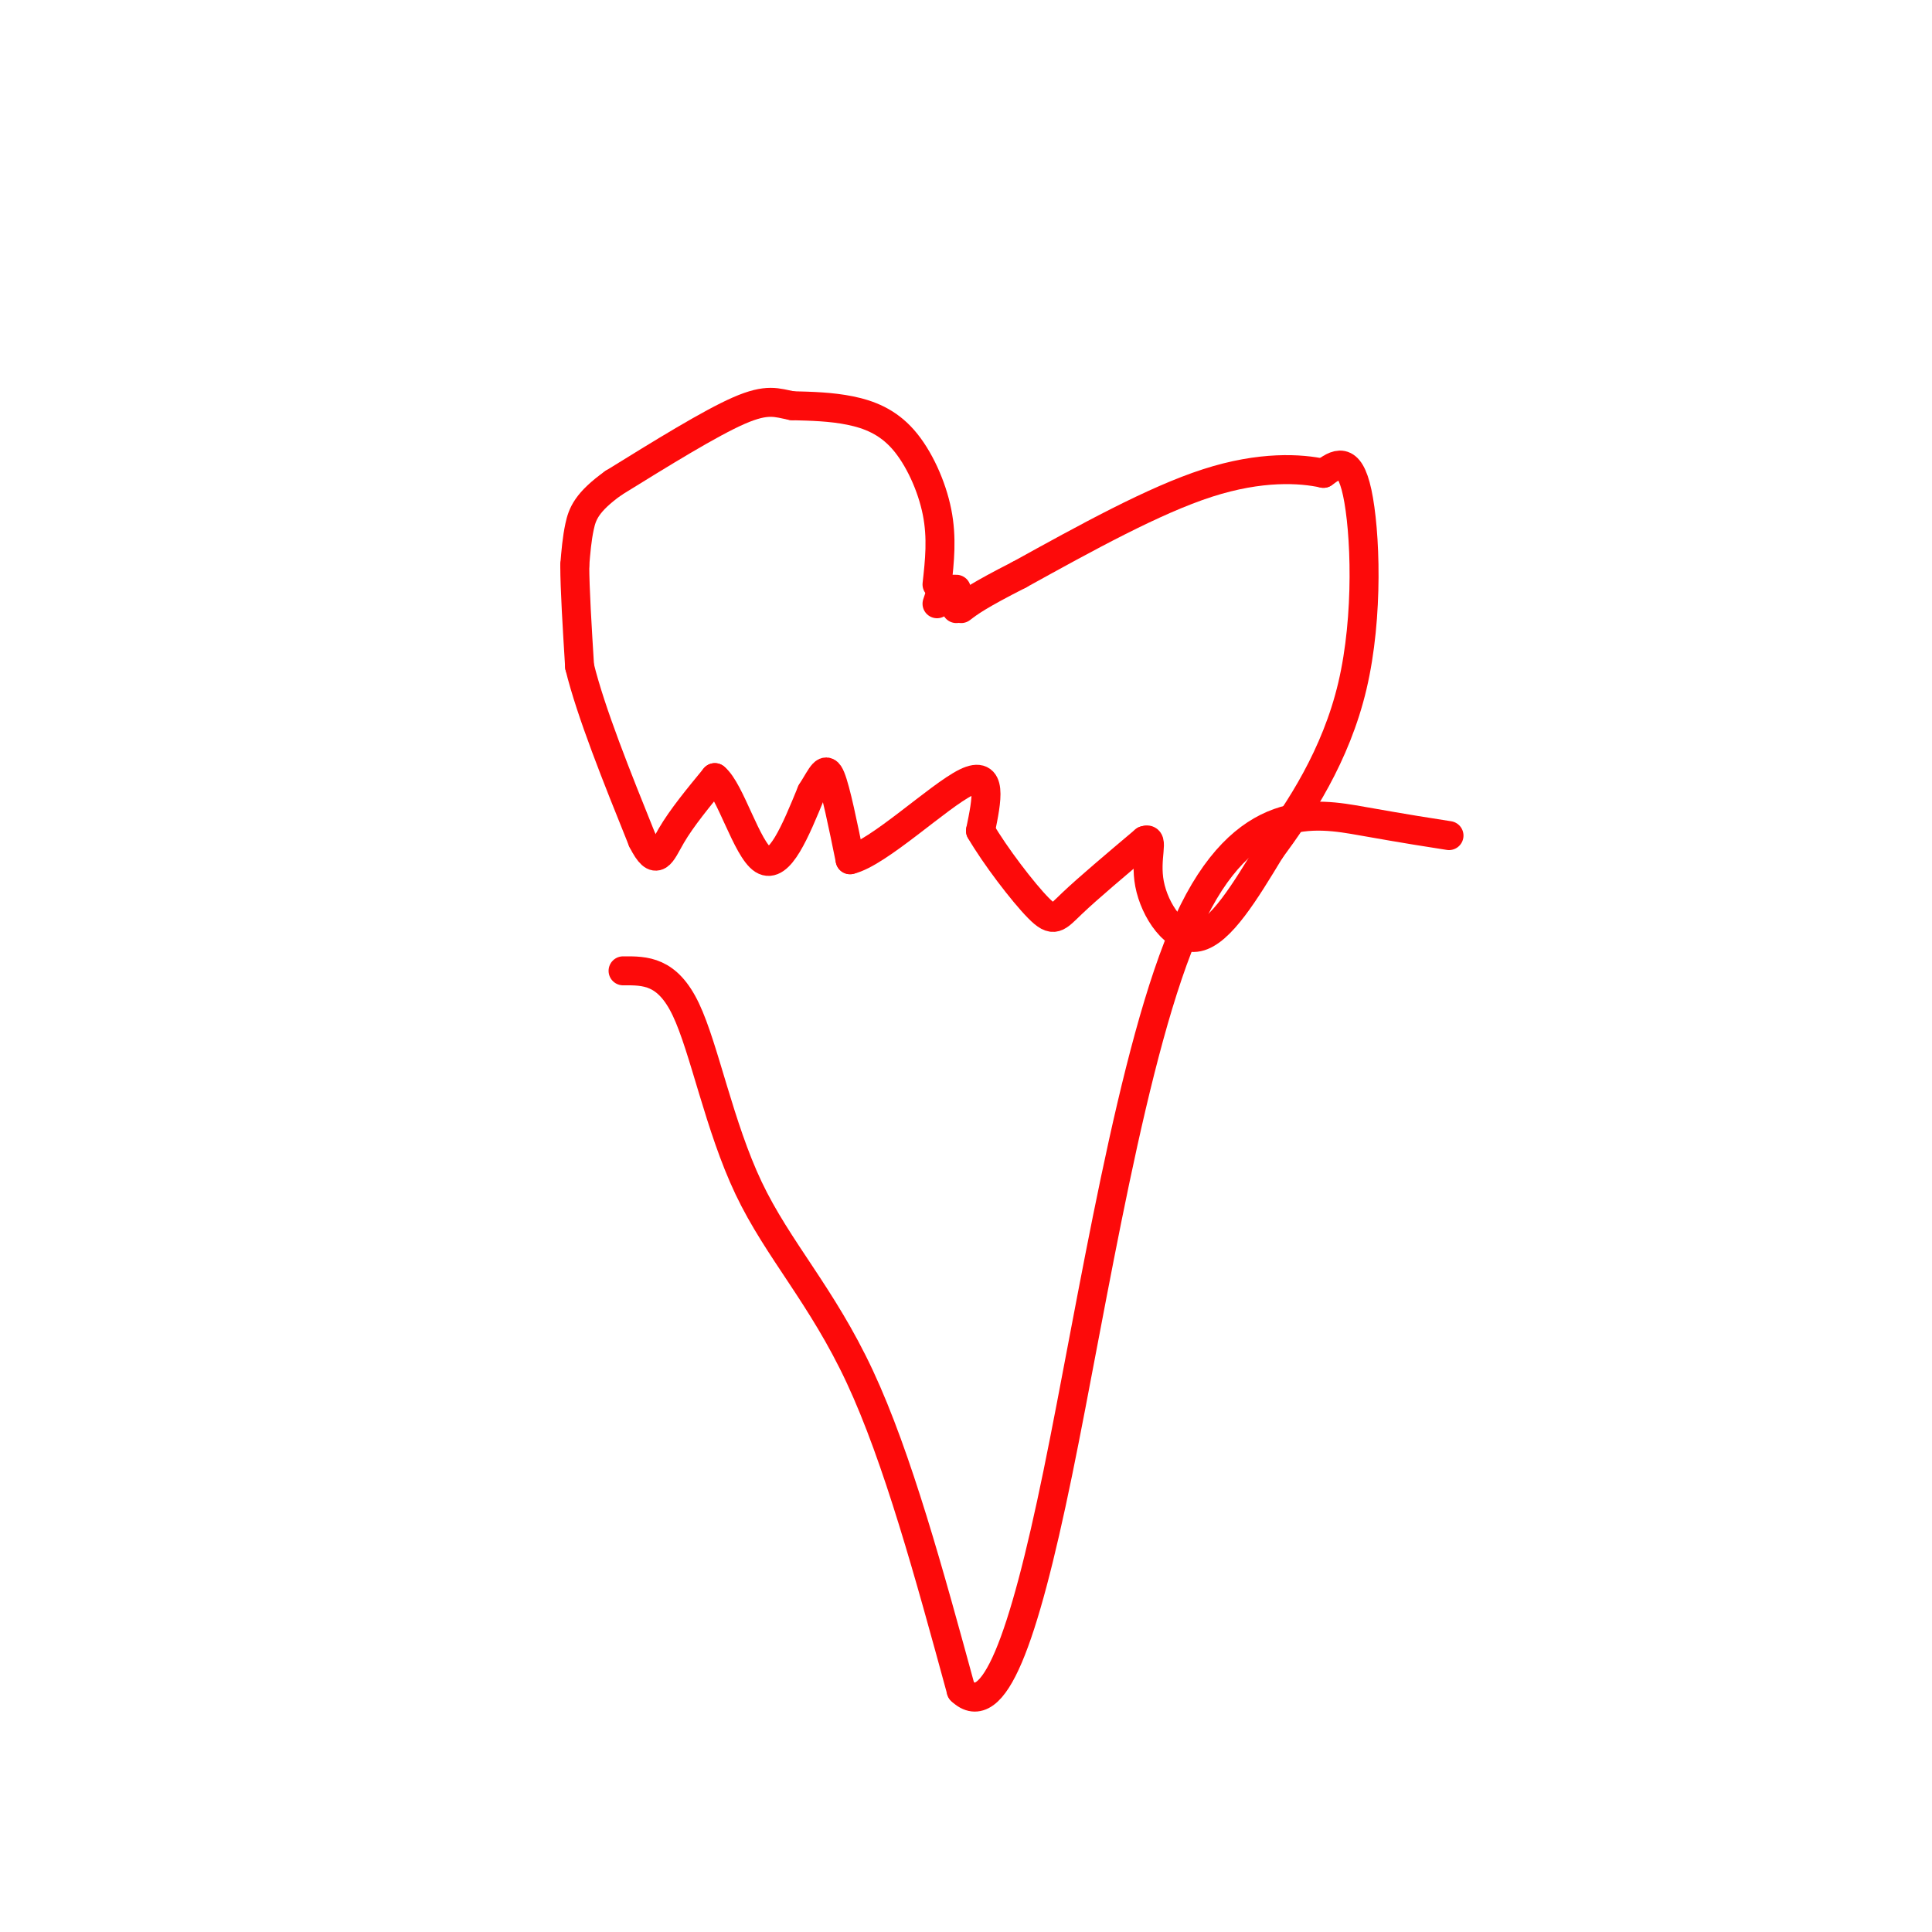 <svg viewBox='0 0 400 400' version='1.1' xmlns='http://www.w3.org/2000/svg' xmlns:xlink='http://www.w3.org/1999/xlink'><g fill='none' stroke='#FD0A0A' stroke-width='6' stroke-linecap='round' stroke-linejoin='round'><path d='M194,121c0.536,-4.815 1.071,-9.631 0,-15c-1.071,-5.369 -3.750,-11.292 -7,-15c-3.250,-3.708 -7.071,-5.202 -11,-6c-3.929,-0.798 -7.964,-0.899 -12,-1'/><path d='M164,84c-3.156,-0.600 -5.044,-1.600 -11,1c-5.956,2.600 -15.978,8.800 -26,15'/><path d='M127,100c-5.556,3.978 -6.444,6.422 -7,9c-0.556,2.578 -0.778,5.289 -1,8'/><path d='M119,117c0.000,4.833 0.500,12.917 1,21'/><path d='M120,138c2.333,9.500 7.667,22.750 13,36'/><path d='M133,174c2.956,5.911 3.844,2.689 6,-1c2.156,-3.689 5.578,-7.844 9,-12'/><path d='M148,161c3.178,2.533 6.622,14.867 10,17c3.378,2.133 6.689,-5.933 10,-14'/><path d='M168,164c2.267,-3.600 2.933,-5.600 4,-3c1.067,2.600 2.533,9.800 4,17'/><path d='M176,178c5.822,-1.356 18.378,-13.244 24,-16c5.622,-2.756 4.311,3.622 3,10'/><path d='M203,172c2.940,5.071 8.792,12.750 12,16c3.208,3.250 3.774,2.071 7,-1c3.226,-3.071 9.113,-8.036 15,-13'/><path d='M237,174c2.131,-0.845 -0.042,3.542 1,9c1.042,5.458 5.298,11.988 10,11c4.702,-0.988 9.851,-9.494 15,-18'/><path d='M263,176c6.024,-8.143 13.583,-19.500 17,-34c3.417,-14.500 2.690,-32.143 1,-40c-1.690,-7.857 -4.345,-5.929 -7,-4'/><path d='M274,98c-4.689,-1.022 -12.911,-1.578 -24,2c-11.089,3.578 -25.044,11.289 -39,19'/><path d='M211,119c-8.500,4.333 -10.250,5.667 -12,7'/><path d='M198,126c0.000,0.000 0.000,-3.000 0,-3'/><path d='M198,122c0.000,0.000 -1.000,0.000 -1,0'/><path d='M195,122c0.000,0.000 -1.000,3.000 -1,3'/><path d='M129,201c4.583,-0.030 9.167,-0.060 13,8c3.833,8.060 6.917,24.208 13,37c6.083,12.792 15.167,22.226 23,39c7.833,16.774 14.417,40.887 21,65'/><path d='M199,350c6.659,6.429 12.805,-9.998 20,-45c7.195,-35.002 15.437,-88.577 27,-114c11.563,-25.423 26.447,-22.692 36,-21c9.553,1.692 13.777,2.346 18,3'/></g>
</svg>